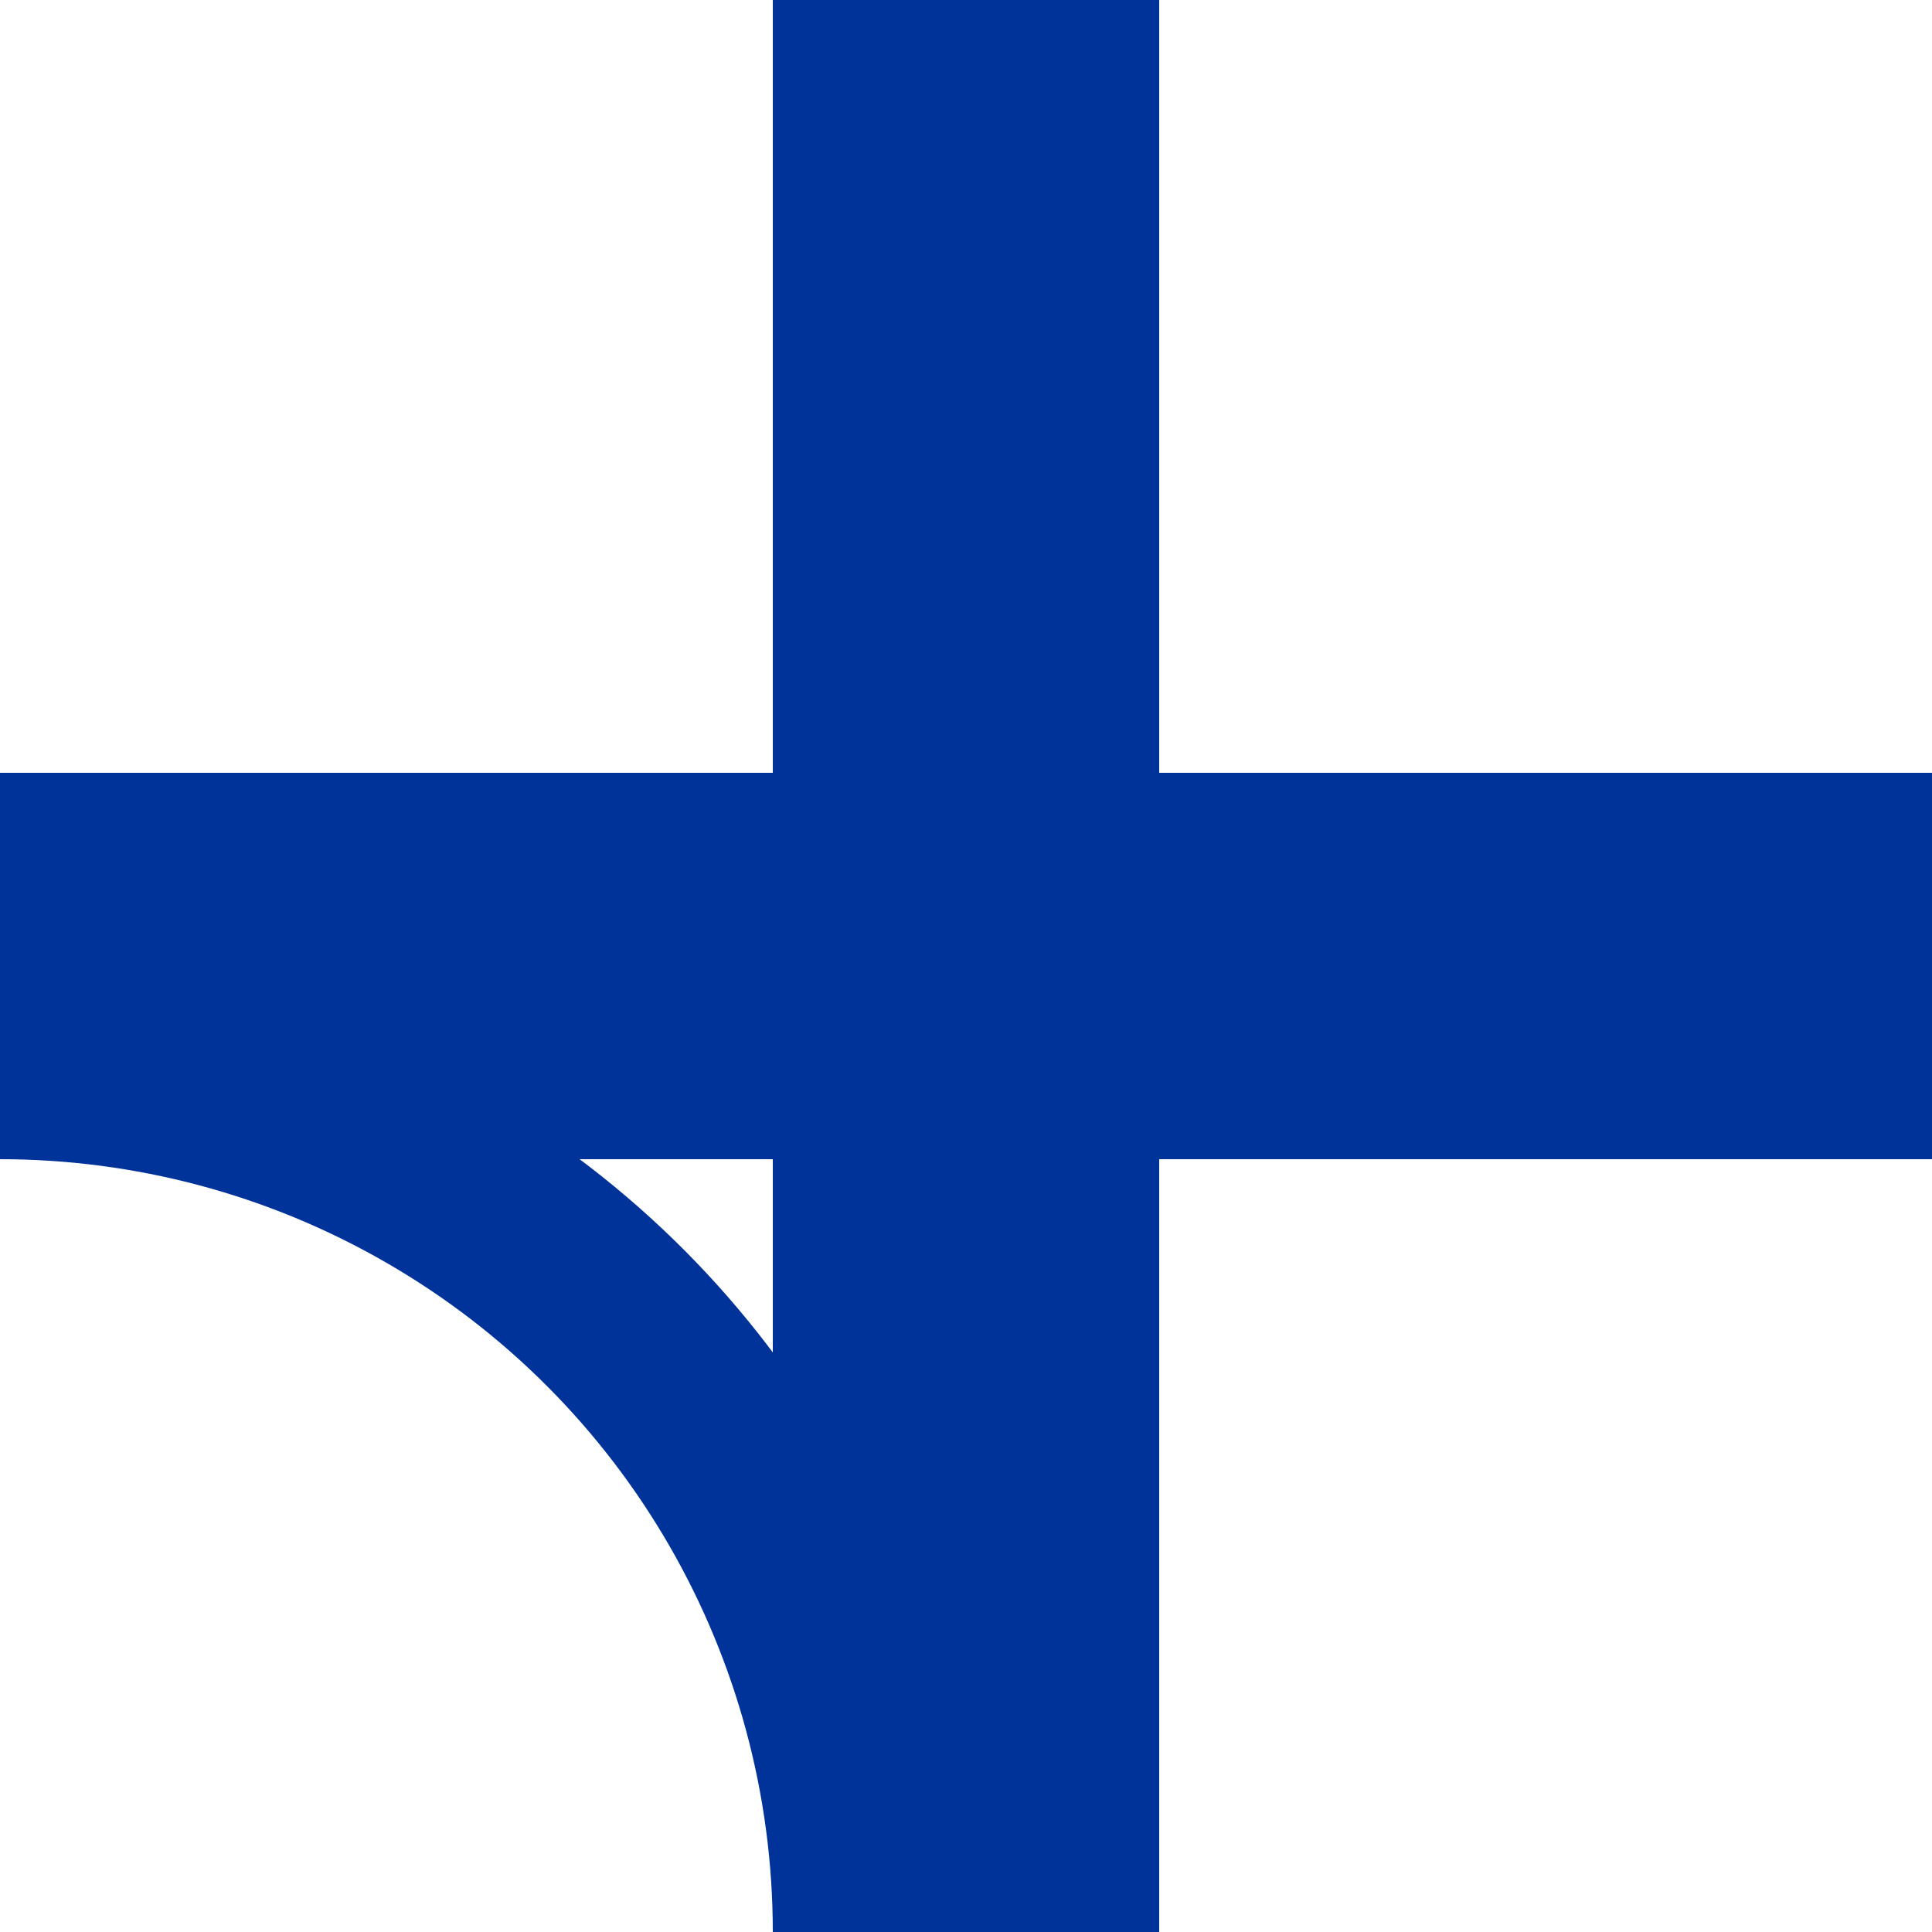 ﻿<?xml version="1.0" encoding="UTF-8"?>
<svg xmlns="http://www.w3.org/2000/svg" width="500" height="500">
<title>Crossing with a branch from right, set "u"</title>

<g stroke="#003399" fill="none">
 <path d="M 250,0 V 500 M 0,250 H 500" stroke-width="100"/>
 <circle cx="0" cy="500" r="225" stroke-width="50"/>
</g>
</svg>